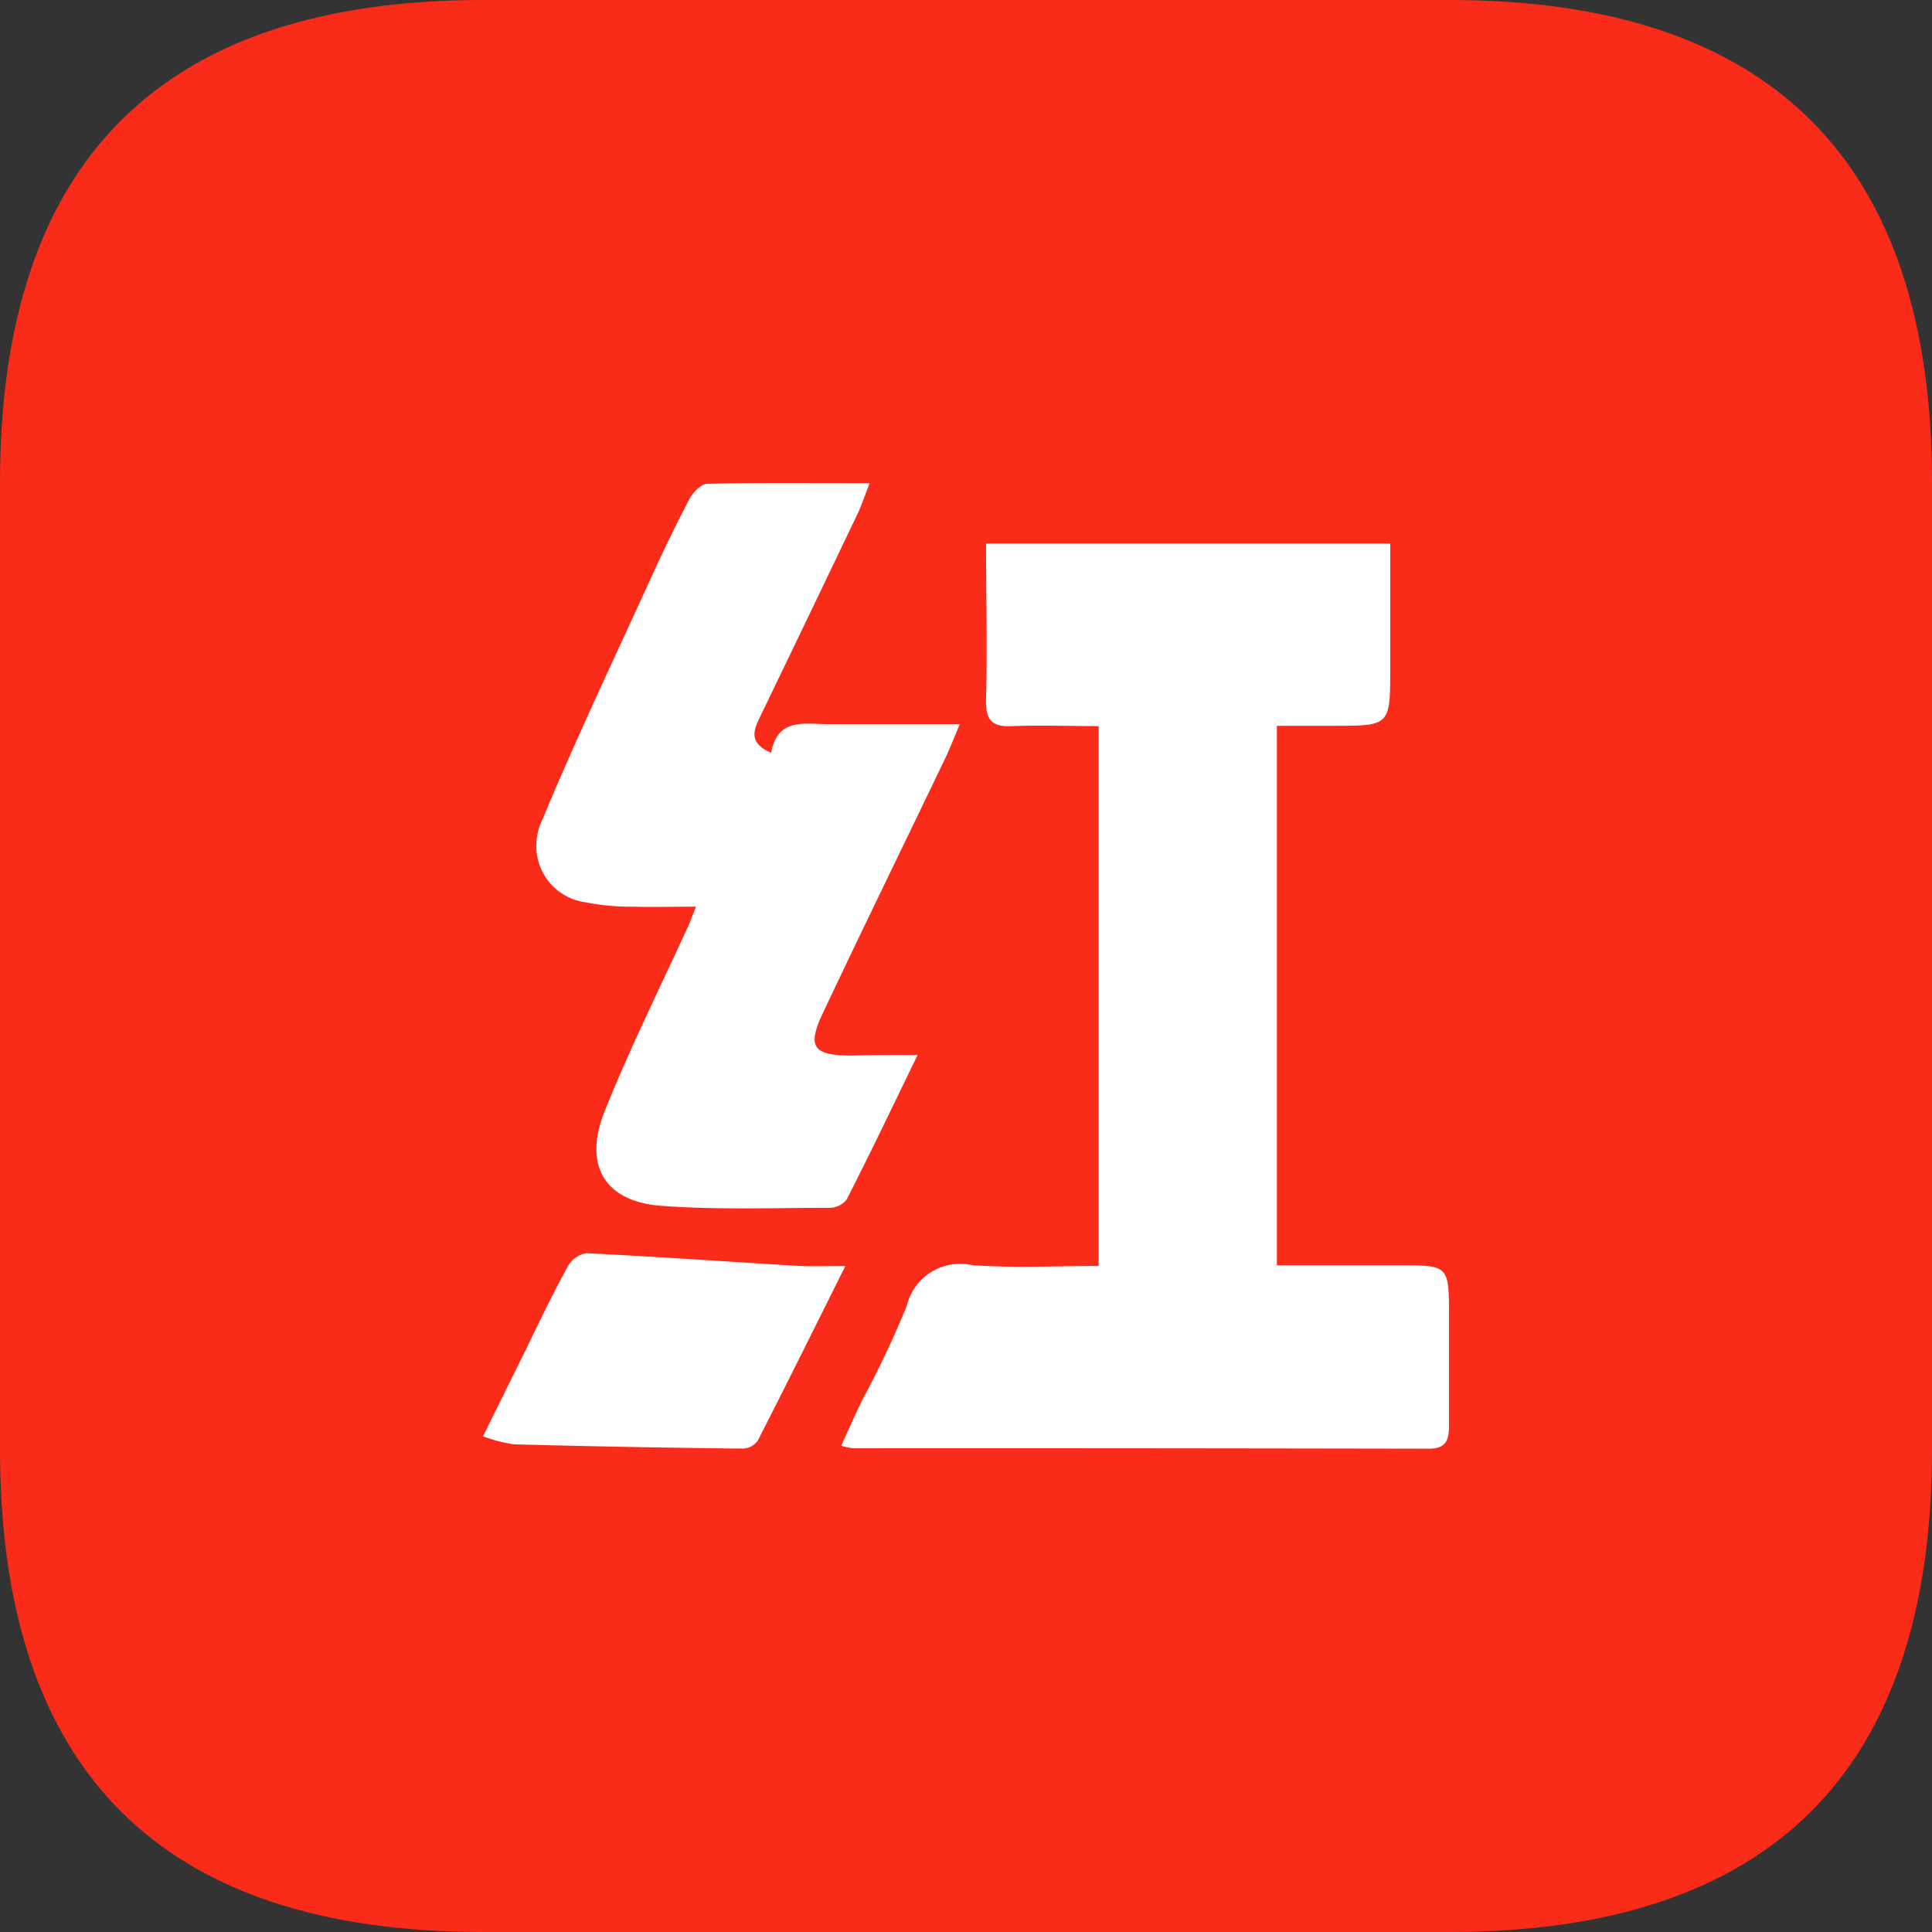<?xml version="1.0" standalone="no"?><!DOCTYPE svg PUBLIC "-//W3C//DTD SVG 1.1//EN" "http://www.w3.org/Graphics/SVG/1.1/DTD/svg11.dtd"><svg t="1767093855347" class="icon" viewBox="0 0 1024 1024" version="1.1" xmlns="http://www.w3.org/2000/svg" p-id="56297" xmlns:xlink="http://www.w3.org/1999/xlink" width="128" height="128"><rect x="0" y="0" width="1024" height="1024" fill="#333333" stroke="none"/><path d="M0 0m256 0l512 0q256 0 256 256l0 512q0 256-256 256l-512 0q-256 0-256-256l0-512q0-256 256-256Z" fill="#FA2C19" p-id="56298"></path><path d="M445.824 766.293c4.181-9.131 7.68-17.067 11.477-24.789a512 512 0 0 0 23.253-49.237 29.141 29.141 0 0 1 34.773-21.717c21.973 1.579 44.032 0.427 66.987 0.427V384.853c-15.445 0-30.677-0.555-45.781 0-10.539 0.555-14.251-2.901-13.909-14.165 0.725-27.093 0-54.272 0-82.603h214.229v65.707c0 30.891 0 30.891-29.952 30.891h-30.123v285.952h65.024c26.197 0 26.197 0 26.197 27.52v57.643c0 7.979-1.963 12.032-10.624 12.032-101.675-0.171-203.392-0.299-305.067-0.213a37.717 37.717 0 0 1-6.485-1.365" fill="#FFFFFF" p-id="56299"></path><path d="M486.357 559.147c-13.397 27.605-25.173 52.267-37.547 76.501a11.605 11.605 0 0 1-8.96 4.523c-29.781 0-59.733 1.152-89.429-1.067-29.739-2.219-41.643-21.333-29.781-50.517 13.483-33.664 29.739-66.219 44.8-99.2l3.413-8.832c-12.032 0-22.571 0.299-33.109 0-8.576 0.128-17.152-0.683-25.515-2.347a30.037 30.037 0 0 1-25.728-33.536 30.72 30.72 0 0 1 2.901-10.112c18.048-43.349 38.272-85.845 57.771-128.555 6.357-13.995 13.013-27.776 20.181-41.387 1.835-3.541 6.101-8.064 9.387-8.192 27.861-0.683 55.808-0.341 86.187-0.341-2.645 6.784-4.139 11.392-6.144 15.701-17.067 35.712-34.176 71.381-51.371 106.965-3.456 7.211-7.68 14.72 5.291 20.224 3.413-18.56 17.408-15.189 29.611-15.189h70.4c-2.944 7.04-4.864 11.947-6.997 16.597-21.76 45.44-43.861 90.539-65.28 135.936-8.789 18.475-5.845 22.997 14.635 23.168 10.539-0.299 21.205-0.341 35.285-0.341m-38.315 111.872c-16.512 33.109-31.275 62.891-46.379 92.501a10.24 10.24 0 0 1-7.68 4.267c-40.491-0.427-81.067-1.195-121.685-2.261a79.317 79.317 0 0 1-16.299-4.267l22.699-45.909c7.381-15.189 14.592-30.293 22.571-44.715a13.653 13.653 0 0 1 9.728-6.4c37.205 1.835 74.411 4.437 111.659 6.699 7.424 0.384 14.507 0.085 25.387 0.085" fill="#FFFFFF" p-id="56300"></path></svg>